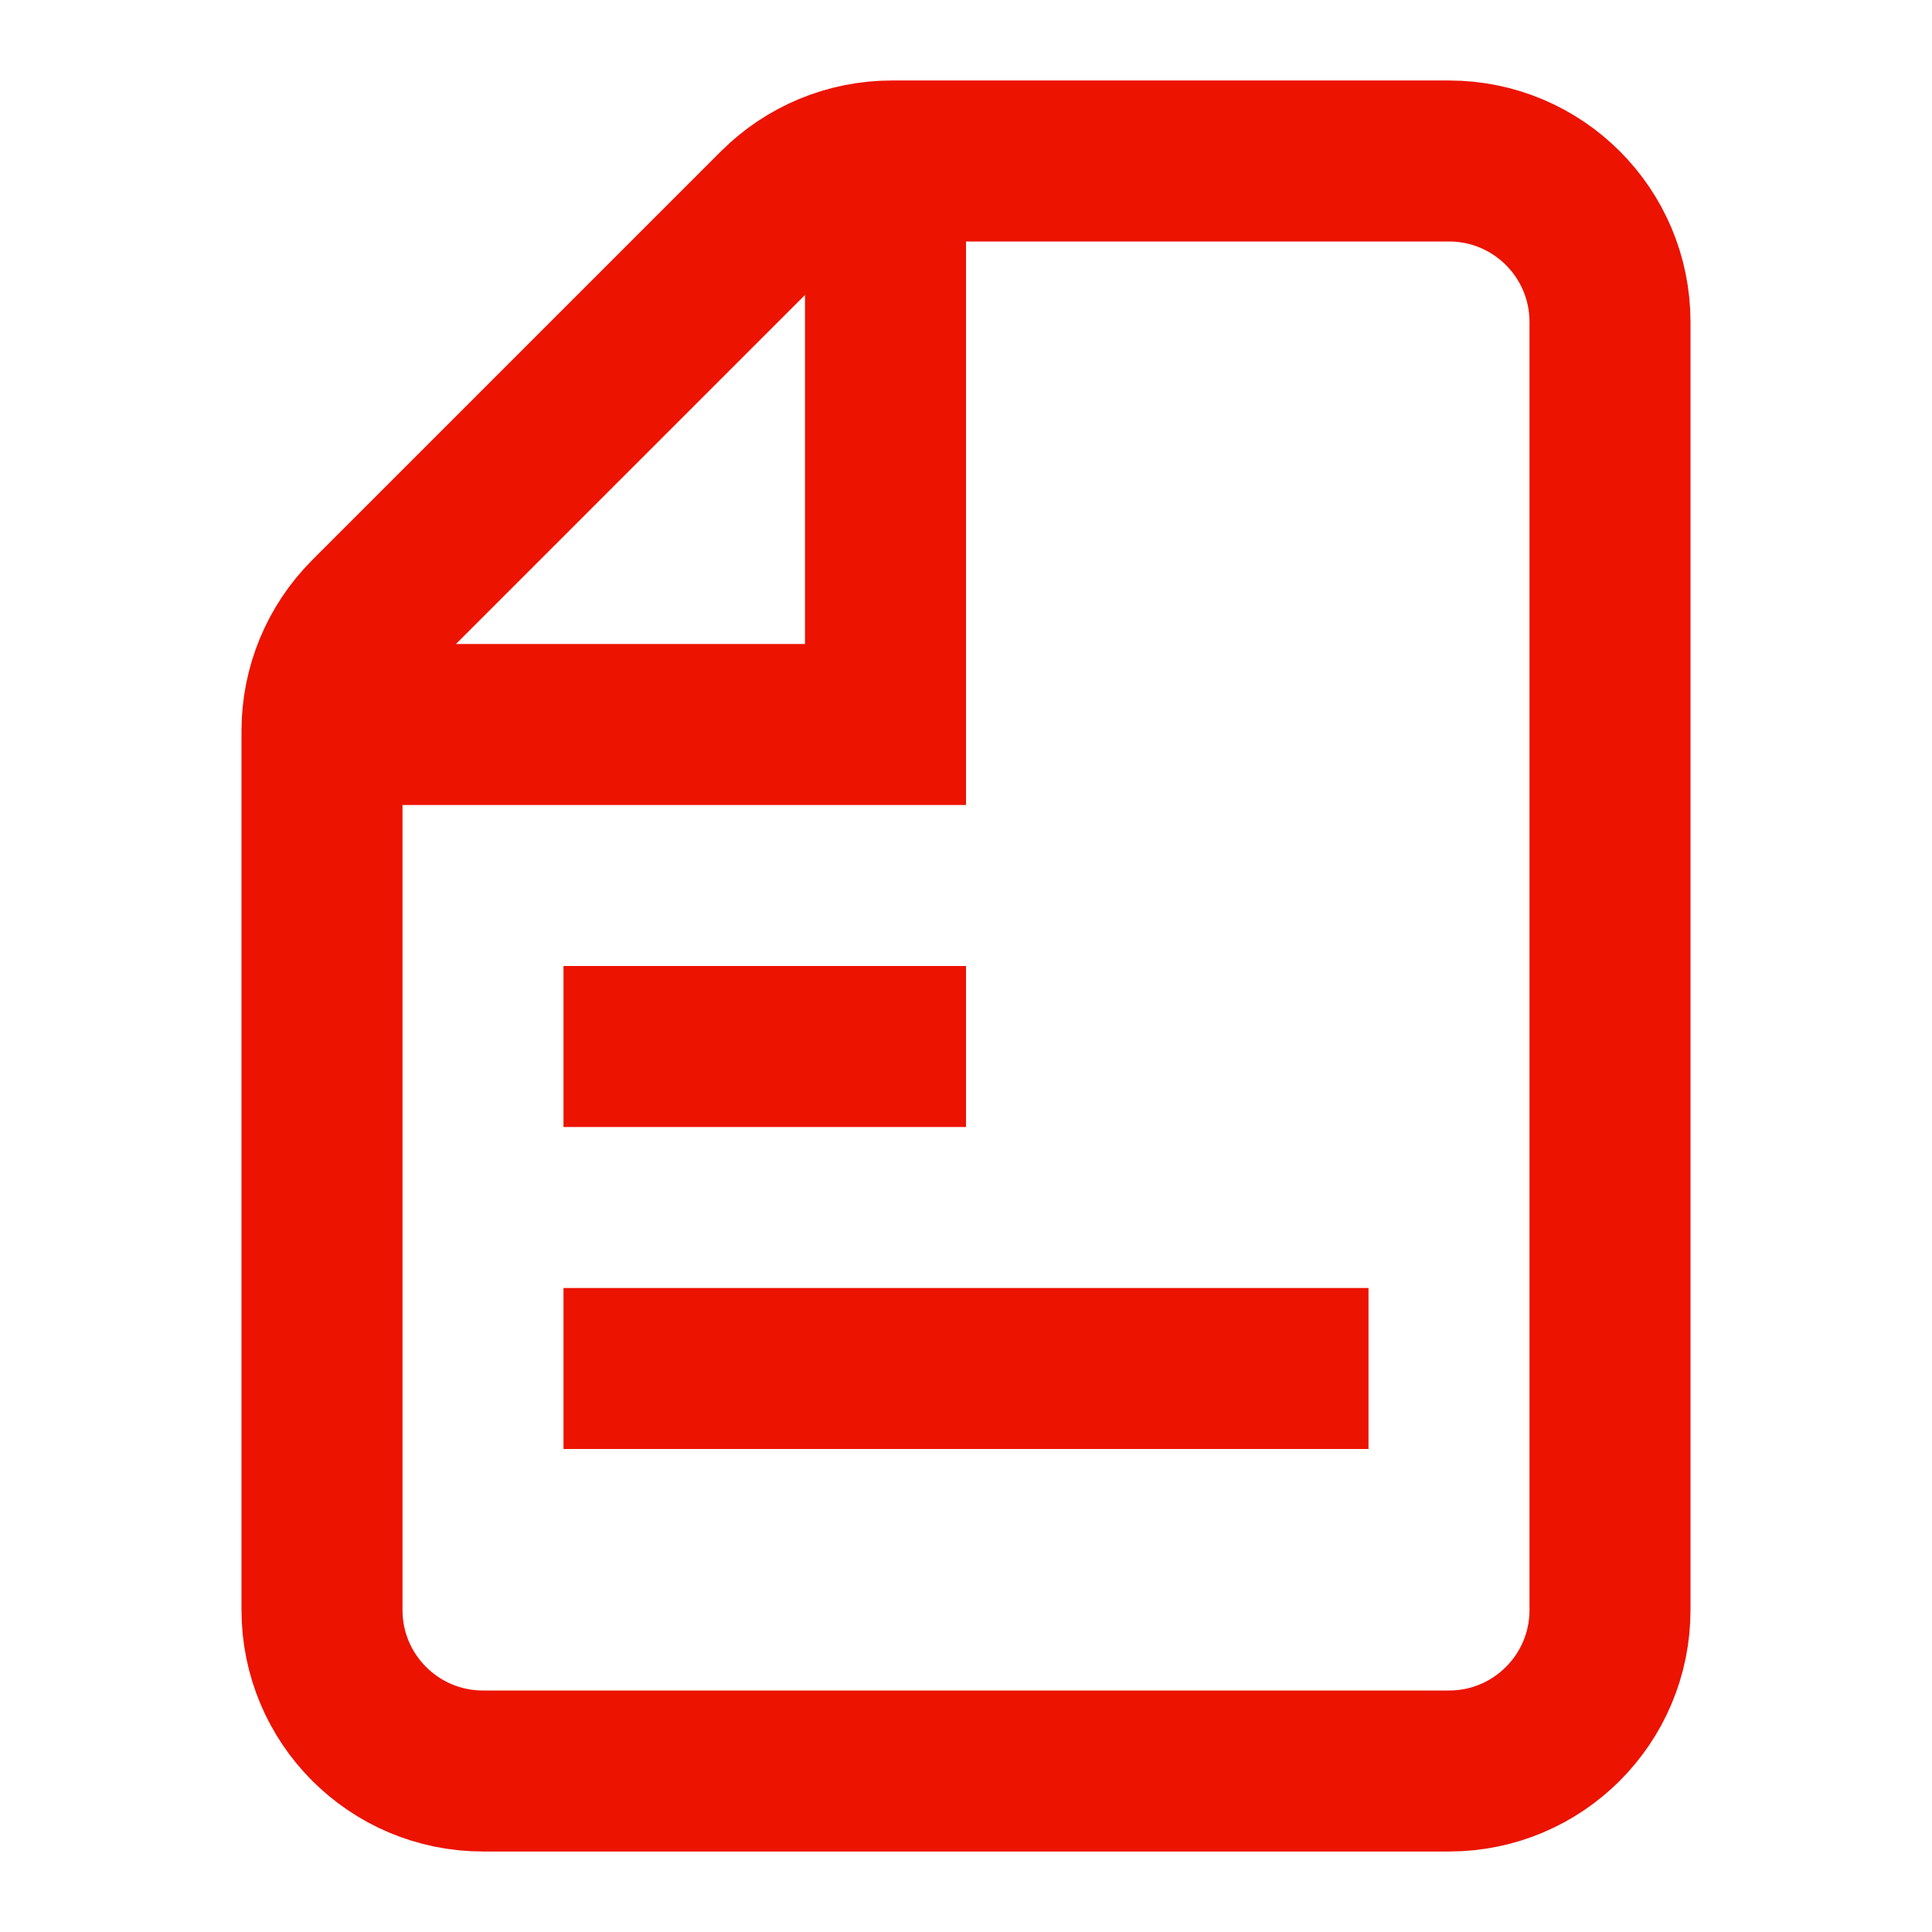 <svg width="24" height="24" viewBox="0 0 24 24" fill="none" xmlns="http://www.w3.org/2000/svg">
<path d="M11.078 2H18C19.105 2 20 2.895 20 4V20C20 21.105 19.105 22 18 22H6C4.895 22 4 21.105 4 20V9.078C4 8.548 4.211 8.039 4.586 7.664L9.664 2.586C10.039 2.211 10.548 2 11.078 2Z" stroke="#EC1300" stroke-width="2" stroke-miterlimit="10" stroke-linecap="square"/>
<path d="M4 9H11V2" stroke="#EC1300" stroke-width="2" stroke-miterlimit="10"/>
<path d="M8 17H16" stroke="#EC1300" stroke-width="2" stroke-miterlimit="10" stroke-linecap="square"/>
<path d="M8 13H11" stroke="#EC1300" stroke-width="2" stroke-miterlimit="10" stroke-linecap="square"/>
</svg>
